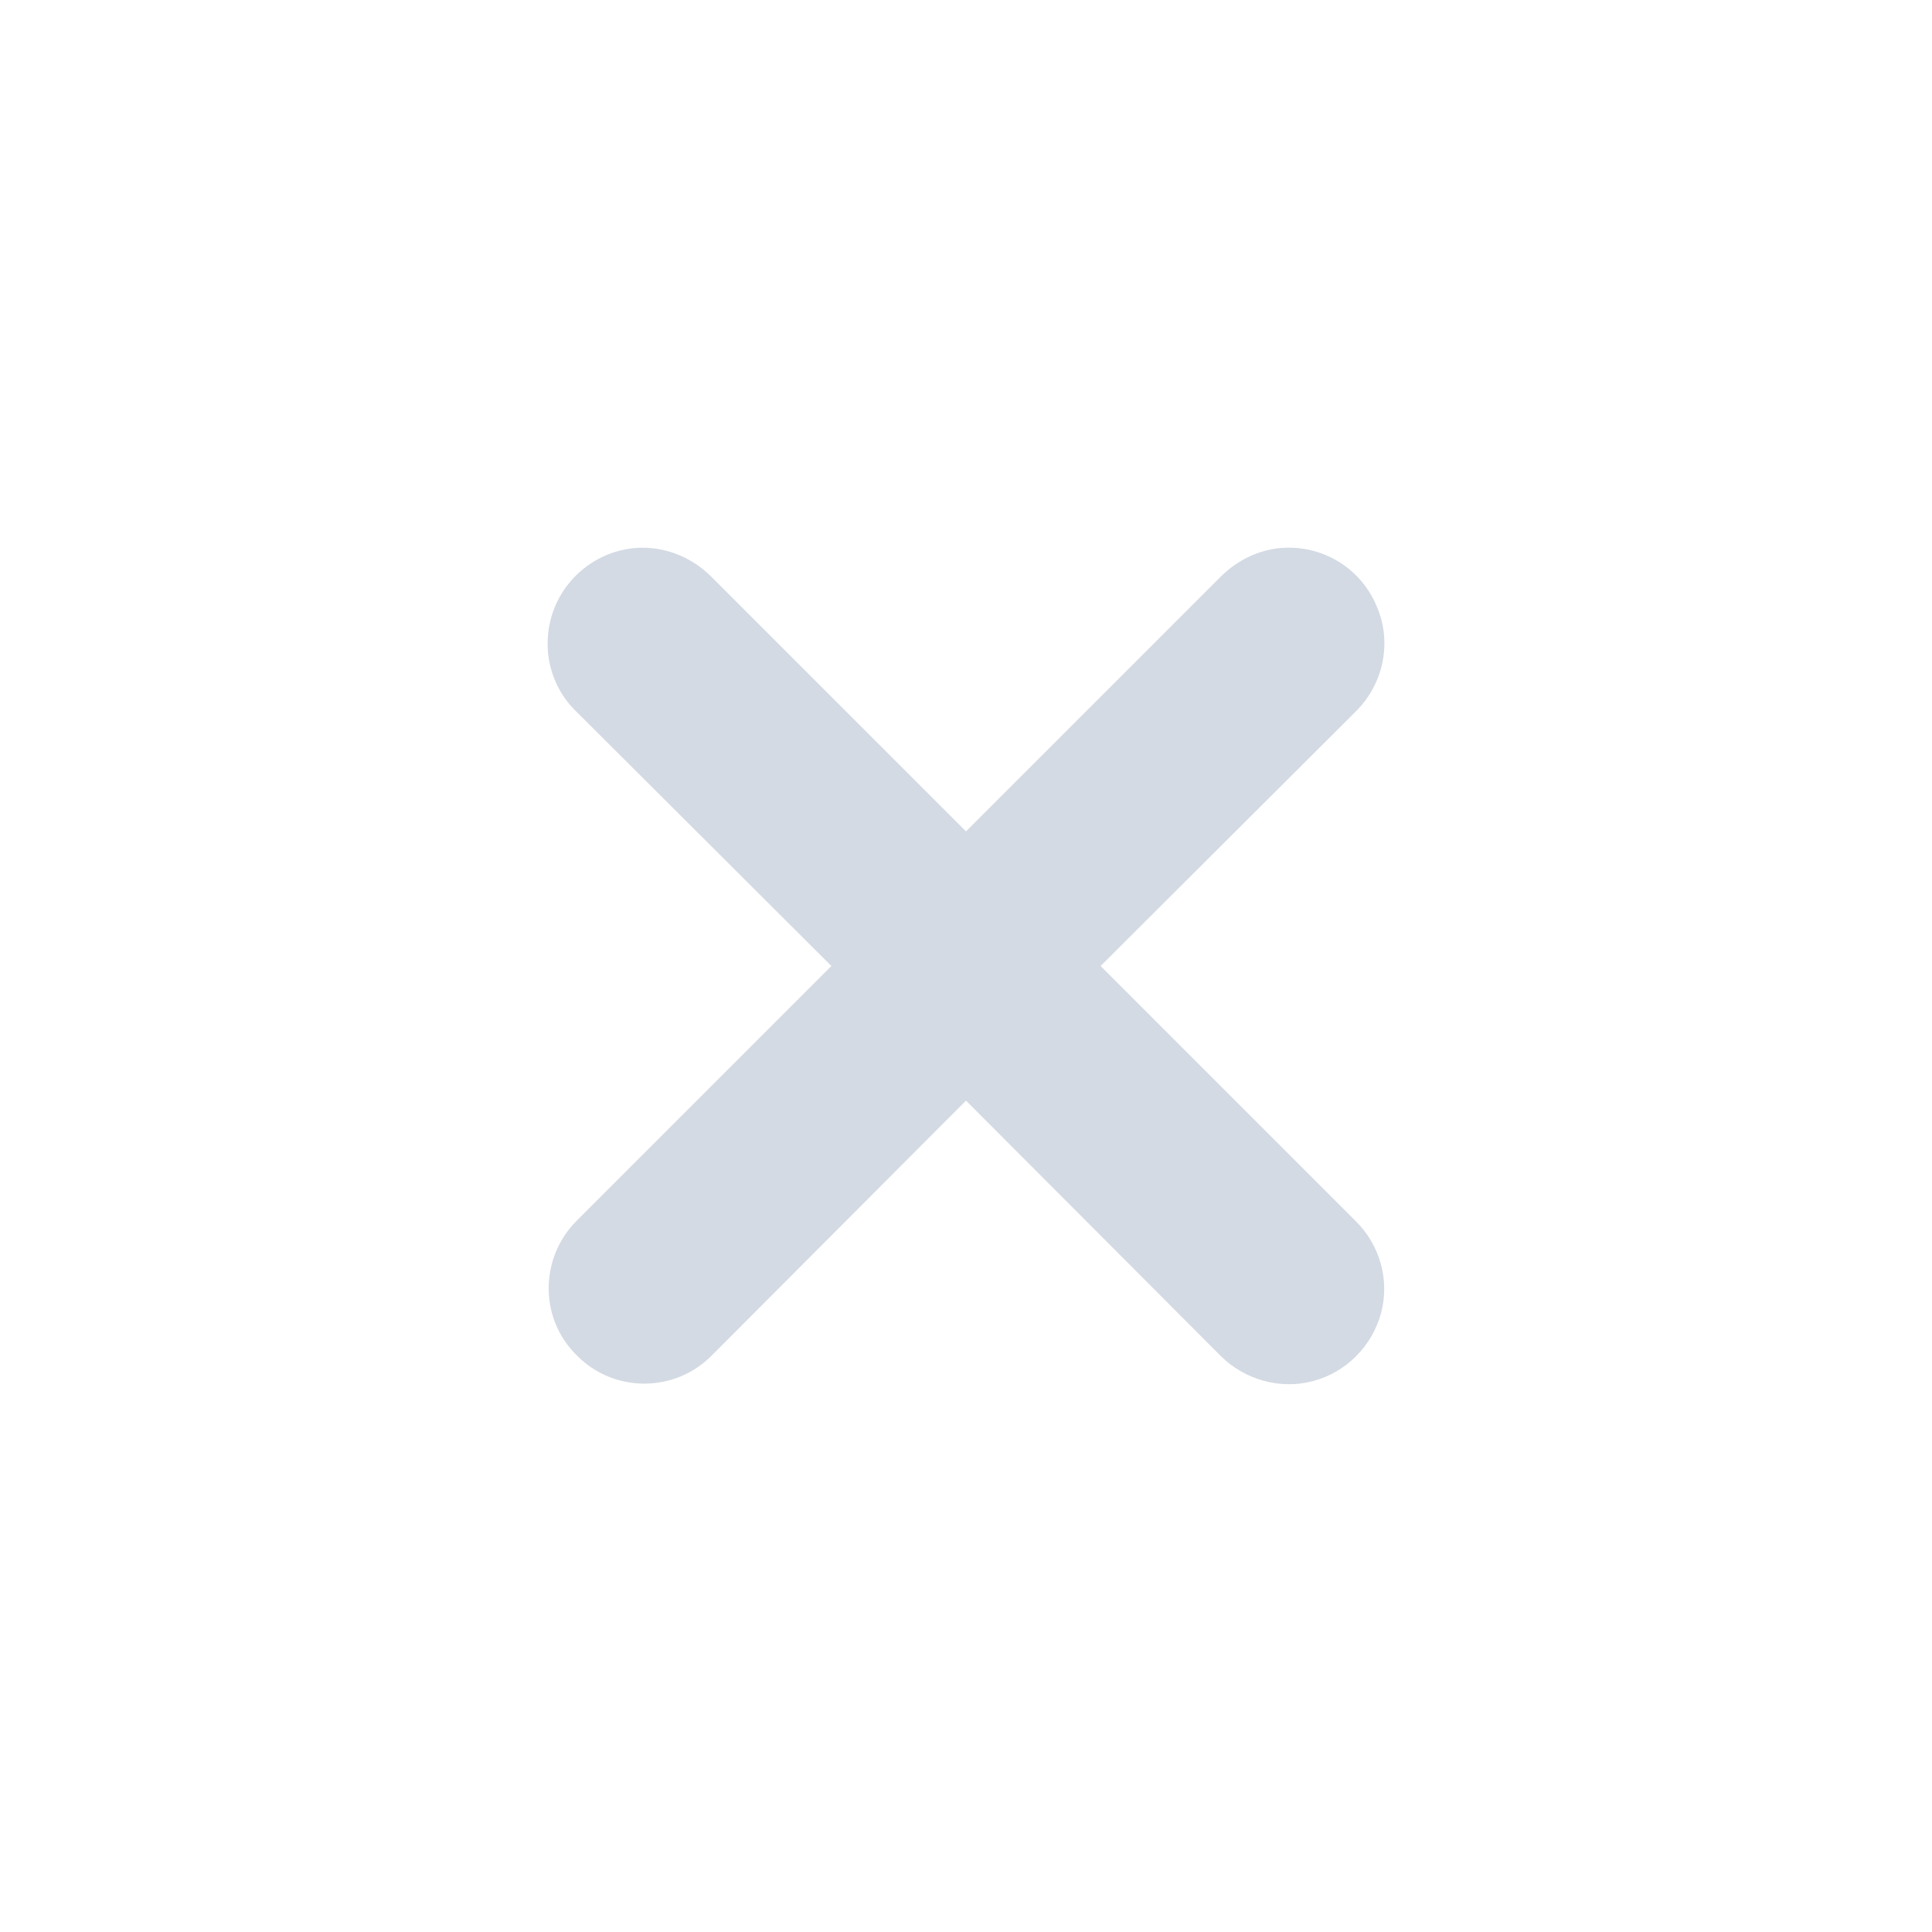 <svg xmlns="http://www.w3.org/2000/svg" width="12pt" height="12pt" version="1.1" viewBox="0 0 12 12">
 <g>
  <path style="fill:rgb(82.745%,85.49%,89.02%)" d="M 3.992 3.402 C 3.754 3.402 3.535 3.551 3.445 3.773 C 3.355 3.996 3.406 4.254 3.582 4.422 L 5.164 6 L 3.582 7.582 C 3.352 7.812 3.348 8.188 3.582 8.418 C 3.812 8.652 4.188 8.652 4.418 8.422 L 6 6.836 L 7.582 8.422 C 7.73 8.57 7.953 8.633 8.156 8.578 C 8.363 8.523 8.523 8.359 8.578 8.156 C 8.633 7.949 8.57 7.73 8.418 7.582 L 6.836 6 L 8.418 4.422 C 8.594 4.25 8.648 3.988 8.551 3.766 C 8.457 3.539 8.234 3.395 7.988 3.402 C 7.836 3.406 7.691 3.473 7.582 3.582 L 6 5.164 L 4.418 3.582 C 4.305 3.469 4.152 3.402 3.992 3.402 Z M 3.992 3.402"/>
 </g>
</svg>
